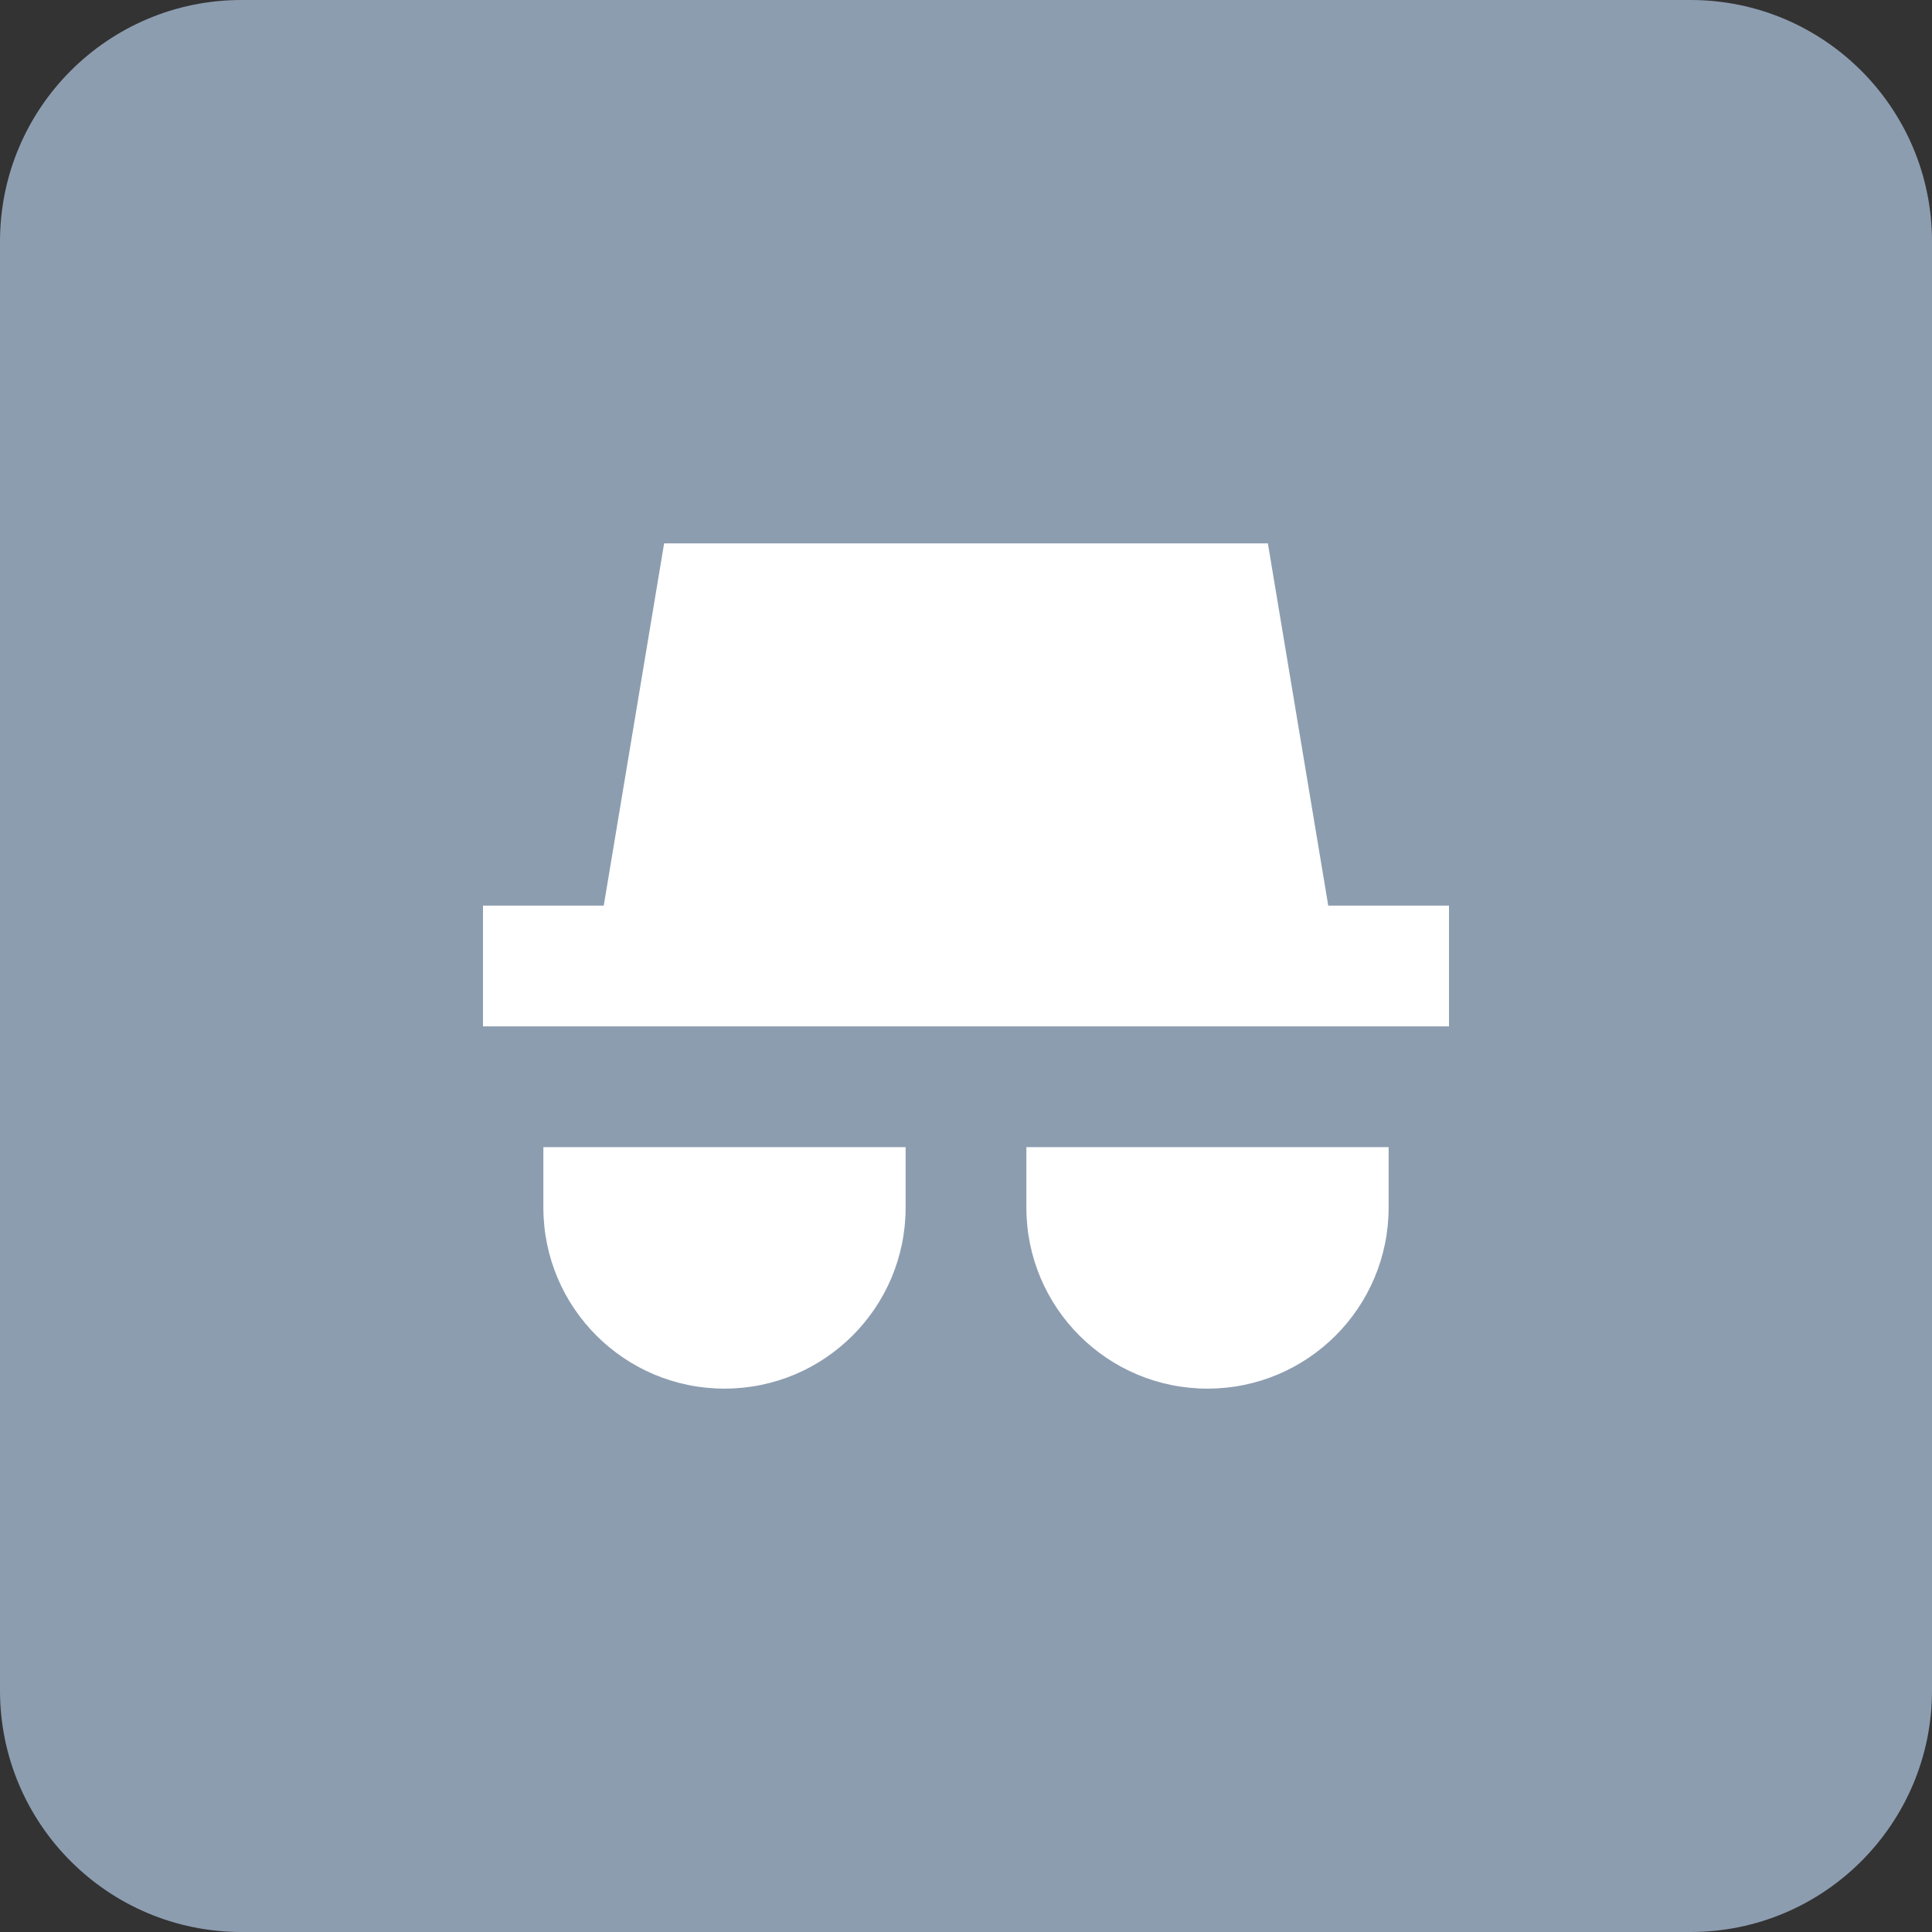<?xml version="1.0" encoding="UTF-8"?>
<svg xmlns="http://www.w3.org/2000/svg" width="64" height="64" viewBox="0 0 64 64" fill="none">
  <rect x="0" y="0" width="64" height="64" fill="#333333" stroke="none"/>
  <path d="M0 8C0 3.582 3.582 0 8 0H56C60.418 0 64 3.582 64 8V56C64 60.418 60.418 64 56 64H8C3.582 64 0 60.418 0 56V8Z" fill="#8D9DB0"></path>
  <path d="M42 18H22L20 30H16V34H48V30H44L42 18Z" fill="white"></path>
  <path d="M34 38H46V40C46 43.314 43.314 46 40 46C36.686 46 34 43.314 34 40V38Z" fill="white"></path>
  <path d="M30 38H18V40C18 43.314 20.686 46 24 46C27.314 46 30 43.314 30 40V38Z" fill="white"></path>
</svg>
